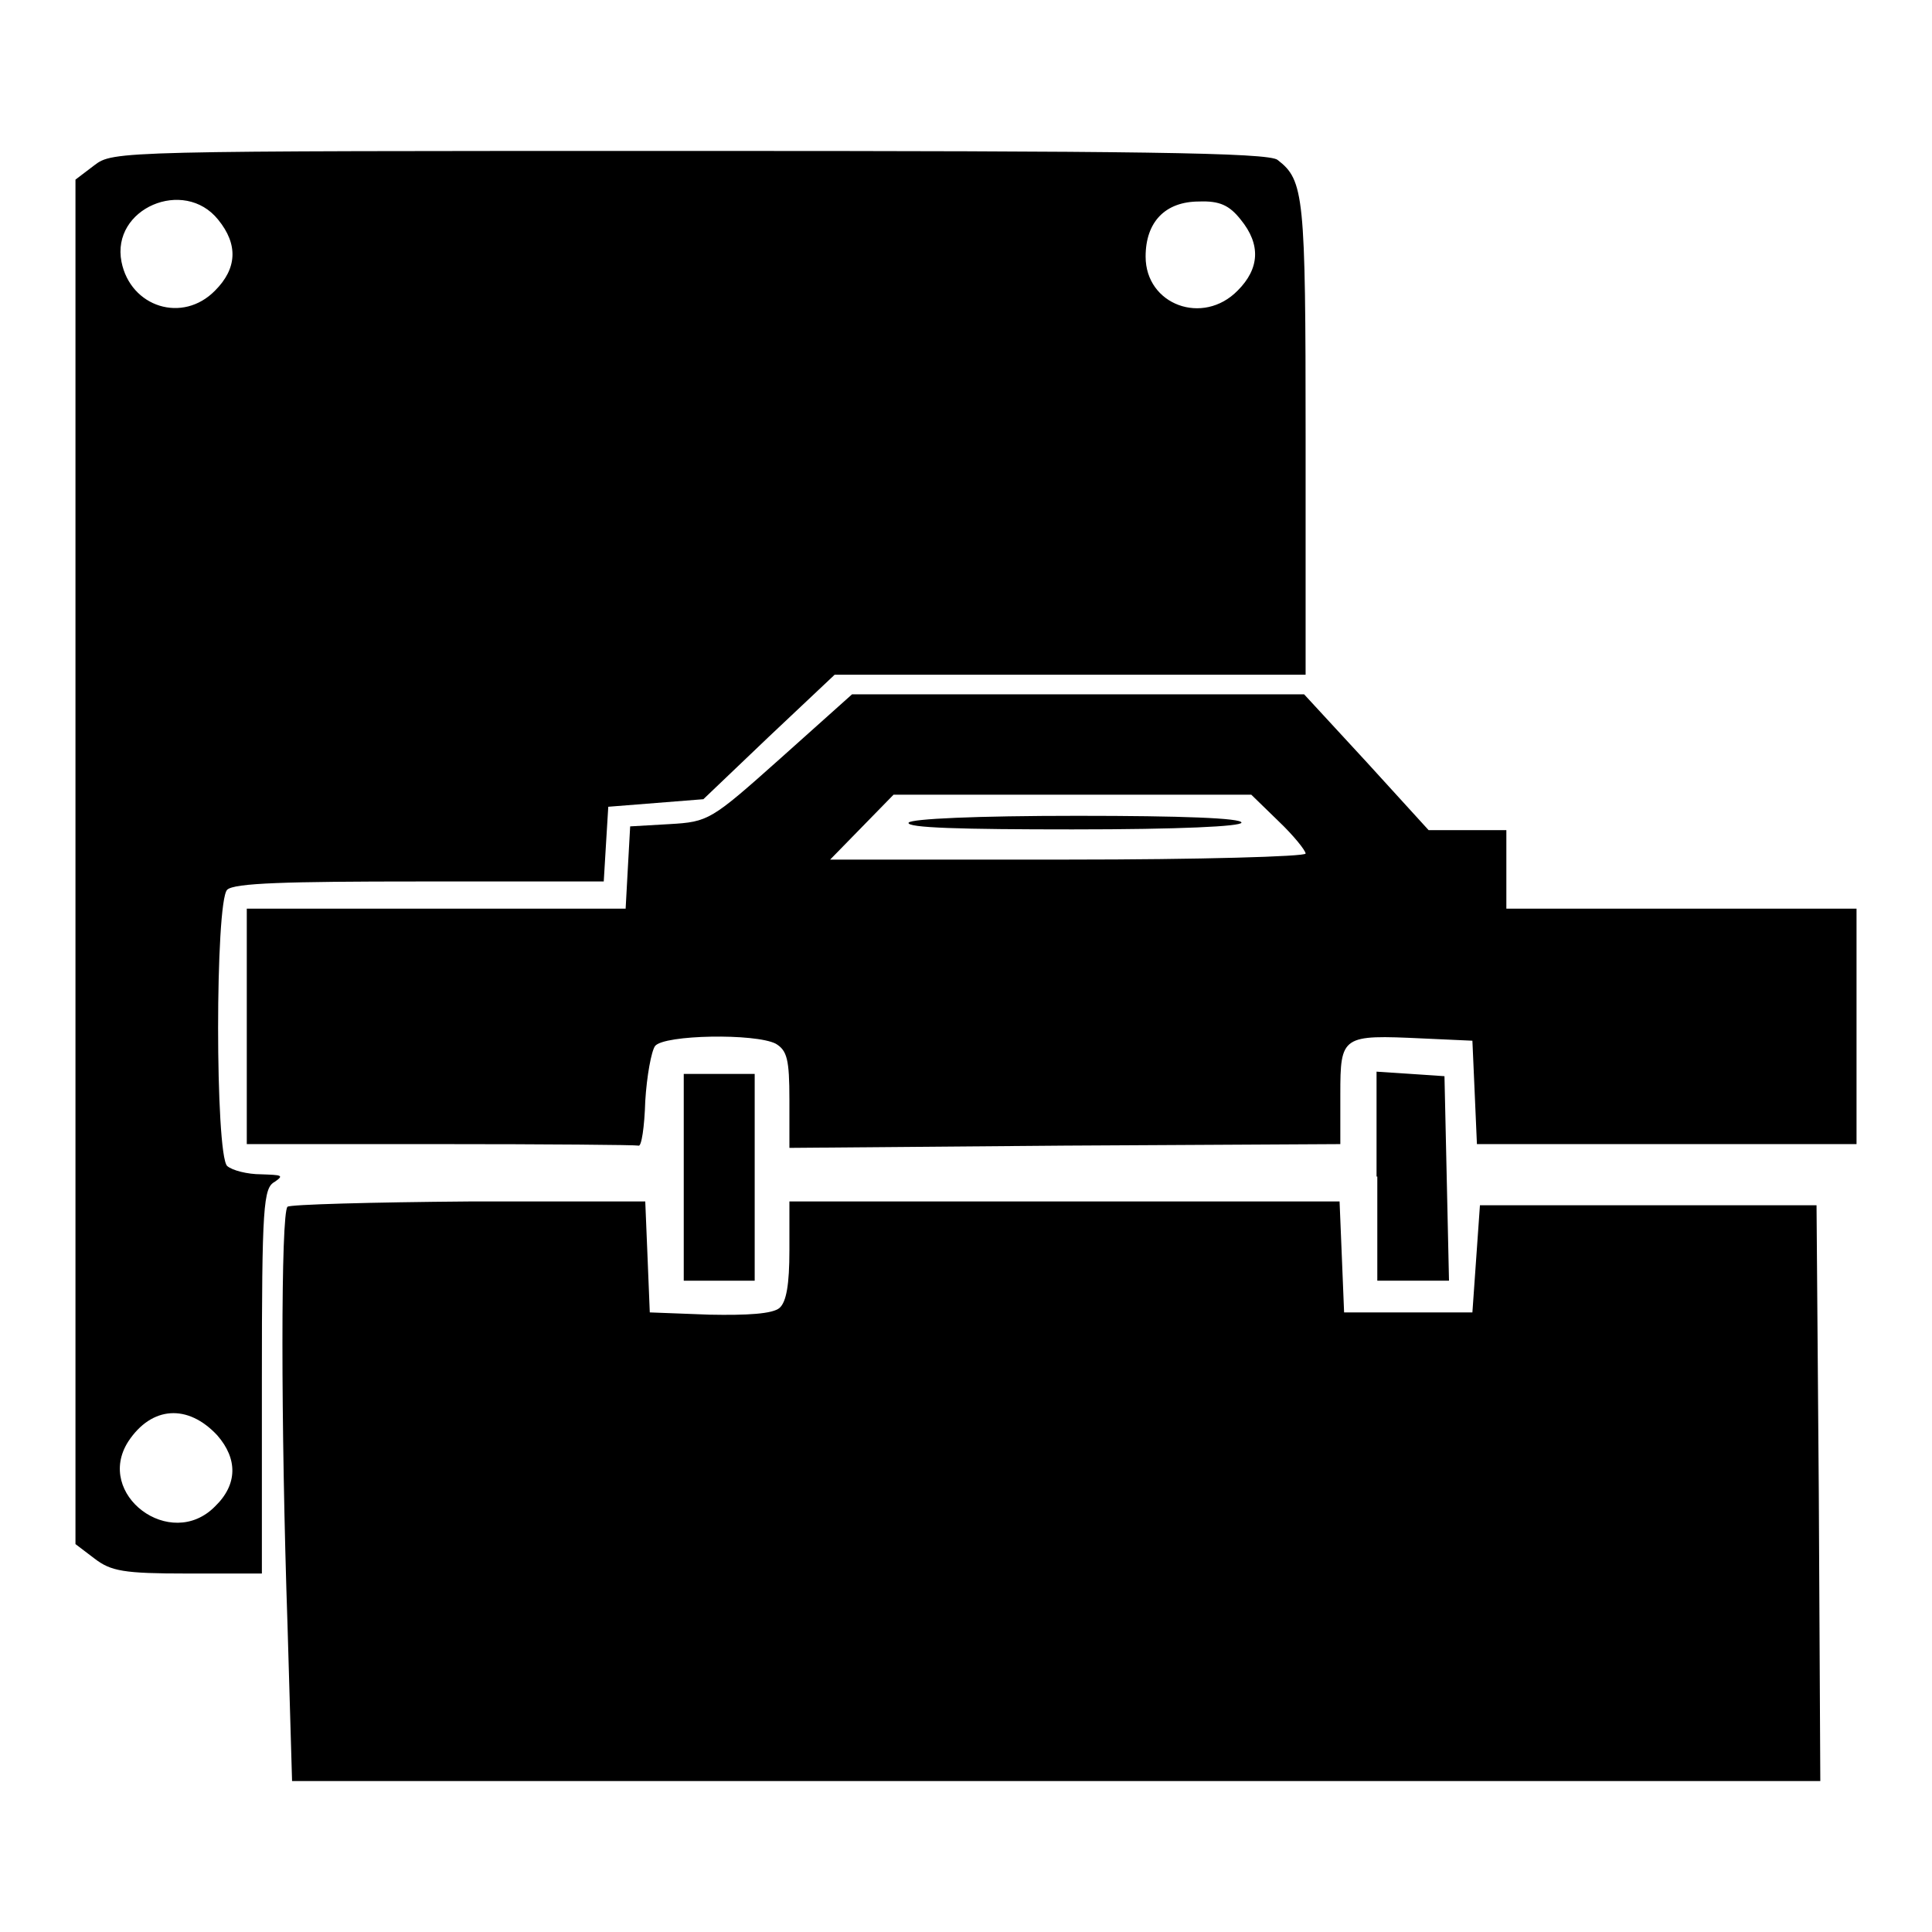 <?xml version="1.0" encoding="utf-8"?>
<!-- Svg Vector Icons : http://www.onlinewebfonts.com/icon -->
<!DOCTYPE svg PUBLIC "-//W3C//DTD SVG 1.1//EN" "http://www.w3.org/Graphics/SVG/1.1/DTD/svg11.dtd">
<svg version="1.1" xmlns="http://www.w3.org/2000/svg" xmlns:xlink="http://www.w3.org/1999/xlink" x="0px" y="0px" viewBox="0 0 256 256" enable-background="new 0 0 256 256" xml:space="preserve">
<g> <g> <path fill="#000000" d="M12.5,21.9L10,23.8v90.4v90.4l2.5,1.9c2.2,1.7,3.9,2,12.3,2h9.9V183c0-23.3,0.2-25.6,1.7-26.4  c1.3-0.9,0.9-0.9-1.8-1c-1.8,0-3.8-0.5-4.5-1.1c-1.6-1.6-1.6-35,0-36.6c0.9-0.9,7.9-1.1,25.5-1.1H80l0.3-5l0.3-4.9l6.3-0.5  l6.3-0.5l8.7-8.3l8.7-8.2h31.3H173V57.8c0-31.9-0.2-33.9-3.7-36.6C168.2,20.2,150,20,91.4,20C15.5,20,15,20,12.5,21.9z M28.9,29.1  c2.7,3.3,2.5,6.5-0.4,9.4c-4.3,4.4-11.2,2.2-12.4-3.8C14.7,27.6,24.4,23.5,28.9,29.1z M164.4,29.1c2.7,3.3,2.5,6.5-0.4,9.4  c-4.6,4.7-12.2,1.9-12.2-4.5c0-4.6,2.6-7.3,7.1-7.3C161.6,26.6,162.9,27.2,164.4,29.1z M28.8,190.2c2.7,3.1,2.7,6.5-0.3,9.4  c-5.9,6-16-1.6-11.5-8.6C20.1,186.3,24.9,186,28.8,190.2z"/> <path fill="#000000" d="M103.4,100.5c-9.2,8.2-9.5,8.4-14.7,8.7l-5.2,0.3l-0.3,5.4l-0.3,5.5h-25H32.7v15.6v15.6h25.6  c14.1,0,25.9,0.1,26.3,0.2c0.4,0.2,0.8-2.5,0.9-5.9c0.2-3.3,0.8-6.6,1.3-7.3c1.2-1.5,13.3-1.7,16-0.3c1.5,0.9,1.8,2.1,1.8,7.4v6.4  l36.5-0.3l36.5-0.2v-6.6c0-7.8,0.2-7.9,10.9-7.4l6.6,0.3l0.3,6.8l0.3,6.9h25H246v-15.6v-15.6h-23.2h-23.2v-5.2V110h-5.1h-5.2  l-8.2-9l-8.3-9h-30h-29.9L103.4,100.5z M169.4,108.8c2,1.9,3.6,3.9,3.6,4.3c0,0.4-14.1,0.8-31.5,0.8h-31.5l4.2-4.3l4.2-4.3h23.7  h23.7L169.4,108.8z"/> <path fill="#000000" d="M120.4,109c-0.4,0.7,7.1,0.9,21.7,0.9c14.3,0,22.4-0.4,22.4-0.9c0-0.6-7.9-0.9-21.7-0.9  C129.2,108.1,120.8,108.5,120.4,109z"/> <path fill="#000000" d="M90.6,156v13.7h4.7h4.7V156v-13.7h-4.7h-4.7V156z"/> <path fill="#000000" d="M182.5,155.9v13.8h4.7h4.8l-0.3-13.6l-0.3-13.5l-4.5-0.3l-4.5-0.3V155.9z"/> <path fill="#000000" d="M38.1,159.9c-0.9,0.8-0.9,28.9,0,55.5l0.6,20.6H140h101.2l-0.2-38.2l-0.3-38.1h-22.3h-22.3l-0.5,7.1  l-0.5,7.1h-8.5h-8.5l-0.3-7.4l-0.3-7.3h-36.4h-36.5v6.5c0,4.5-0.4,6.8-1.3,7.6c-0.9,0.8-4.3,1-9.3,0.9l-7.9-0.3l-0.3-7.4l-0.3-7.3  H62.2C49.3,159.3,38.4,159.6,38.1,159.9z"/> </g></g>
</svg>